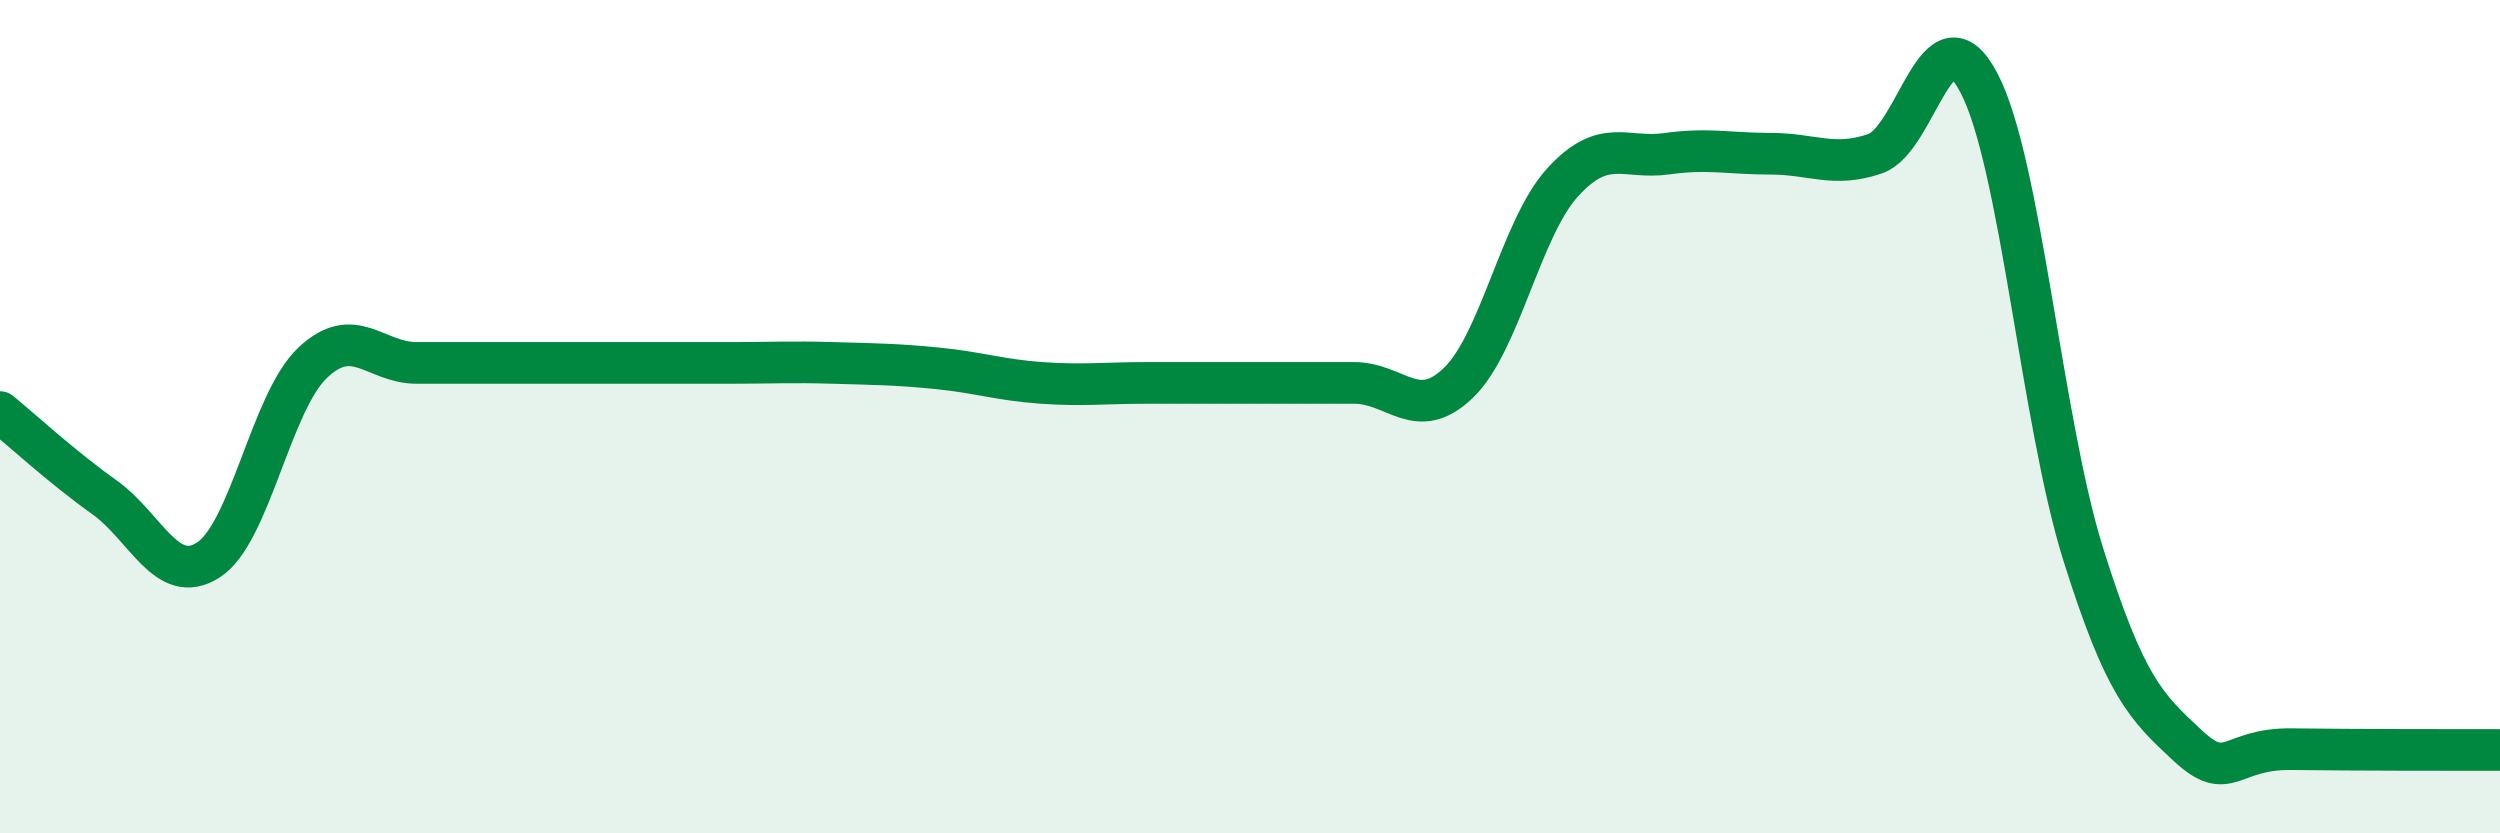 
    <svg width="60" height="20" viewBox="0 0 60 20" xmlns="http://www.w3.org/2000/svg">
      <path
        d="M 0,9.89 C 0.5,10.3 1.5,11.22 2.5,11.93 C 3.5,12.64 4,14.08 5,13.44 C 6,12.8 6.5,9.66 7.5,8.71 C 8.5,7.76 9,8.71 10,8.71 C 11,8.71 11.5,8.71 12.5,8.71 C 13.5,8.71 14,8.71 15,8.71 C 16,8.71 16.5,8.71 17.5,8.71 C 18.5,8.71 19,8.68 20,8.71 C 21,8.74 21.5,8.74 22.5,8.84 C 23.5,8.94 24,9.12 25,9.19 C 26,9.26 26.5,9.19 27.5,9.19 C 28.5,9.19 29,9.19 30,9.19 C 31,9.19 31.5,9.19 32.5,9.19 C 33.5,9.19 34,10.15 35,9.19 C 36,8.23 36.5,5.48 37.5,4.38 C 38.5,3.28 39,3.83 40,3.69 C 41,3.55 41.5,3.69 42.5,3.69 C 43.5,3.69 44,4.03 45,3.69 C 46,3.35 46.5,0.08 47.5,2 C 48.5,3.92 49,10.13 50,13.31 C 51,16.49 51.5,16.96 52.5,17.89 C 53.5,18.82 53.5,17.96 55,17.98 C 56.5,18 59,18 60,18L60 20L0 20Z"
        fill="#008740"
        opacity="0.1"
        stroke-linecap="round"
        stroke-linejoin="round"
      />
      <path
        d="M 0,9.89 C 0.5,10.3 1.5,11.22 2.5,11.93 C 3.5,12.64 4,14.08 5,13.44 C 6,12.8 6.5,9.66 7.5,8.71 C 8.5,7.76 9,8.71 10,8.71 C 11,8.71 11.5,8.71 12.5,8.71 C 13.5,8.71 14,8.71 15,8.71 C 16,8.71 16.5,8.71 17.5,8.71 C 18.5,8.71 19,8.68 20,8.71 C 21,8.74 21.5,8.74 22.5,8.84 C 23.5,8.94 24,9.12 25,9.19 C 26,9.26 26.5,9.19 27.5,9.19 C 28.5,9.19 29,9.19 30,9.19 C 31,9.19 31.5,9.19 32.5,9.19 C 33.5,9.19 34,10.15 35,9.19 C 36,8.23 36.5,5.48 37.5,4.38 C 38.5,3.28 39,3.83 40,3.69 C 41,3.55 41.5,3.69 42.5,3.69 C 43.5,3.69 44,4.03 45,3.69 C 46,3.35 46.5,0.08 47.5,2 C 48.5,3.92 49,10.13 50,13.31 C 51,16.49 51.5,16.96 52.5,17.89 C 53.5,18.82 53.5,17.96 55,17.98 C 56.5,18 59,18 60,18"
        stroke="#008740"
        stroke-width="1"
        fill="none"
        stroke-linecap="round"
        stroke-linejoin="round"
      />
    </svg>
  